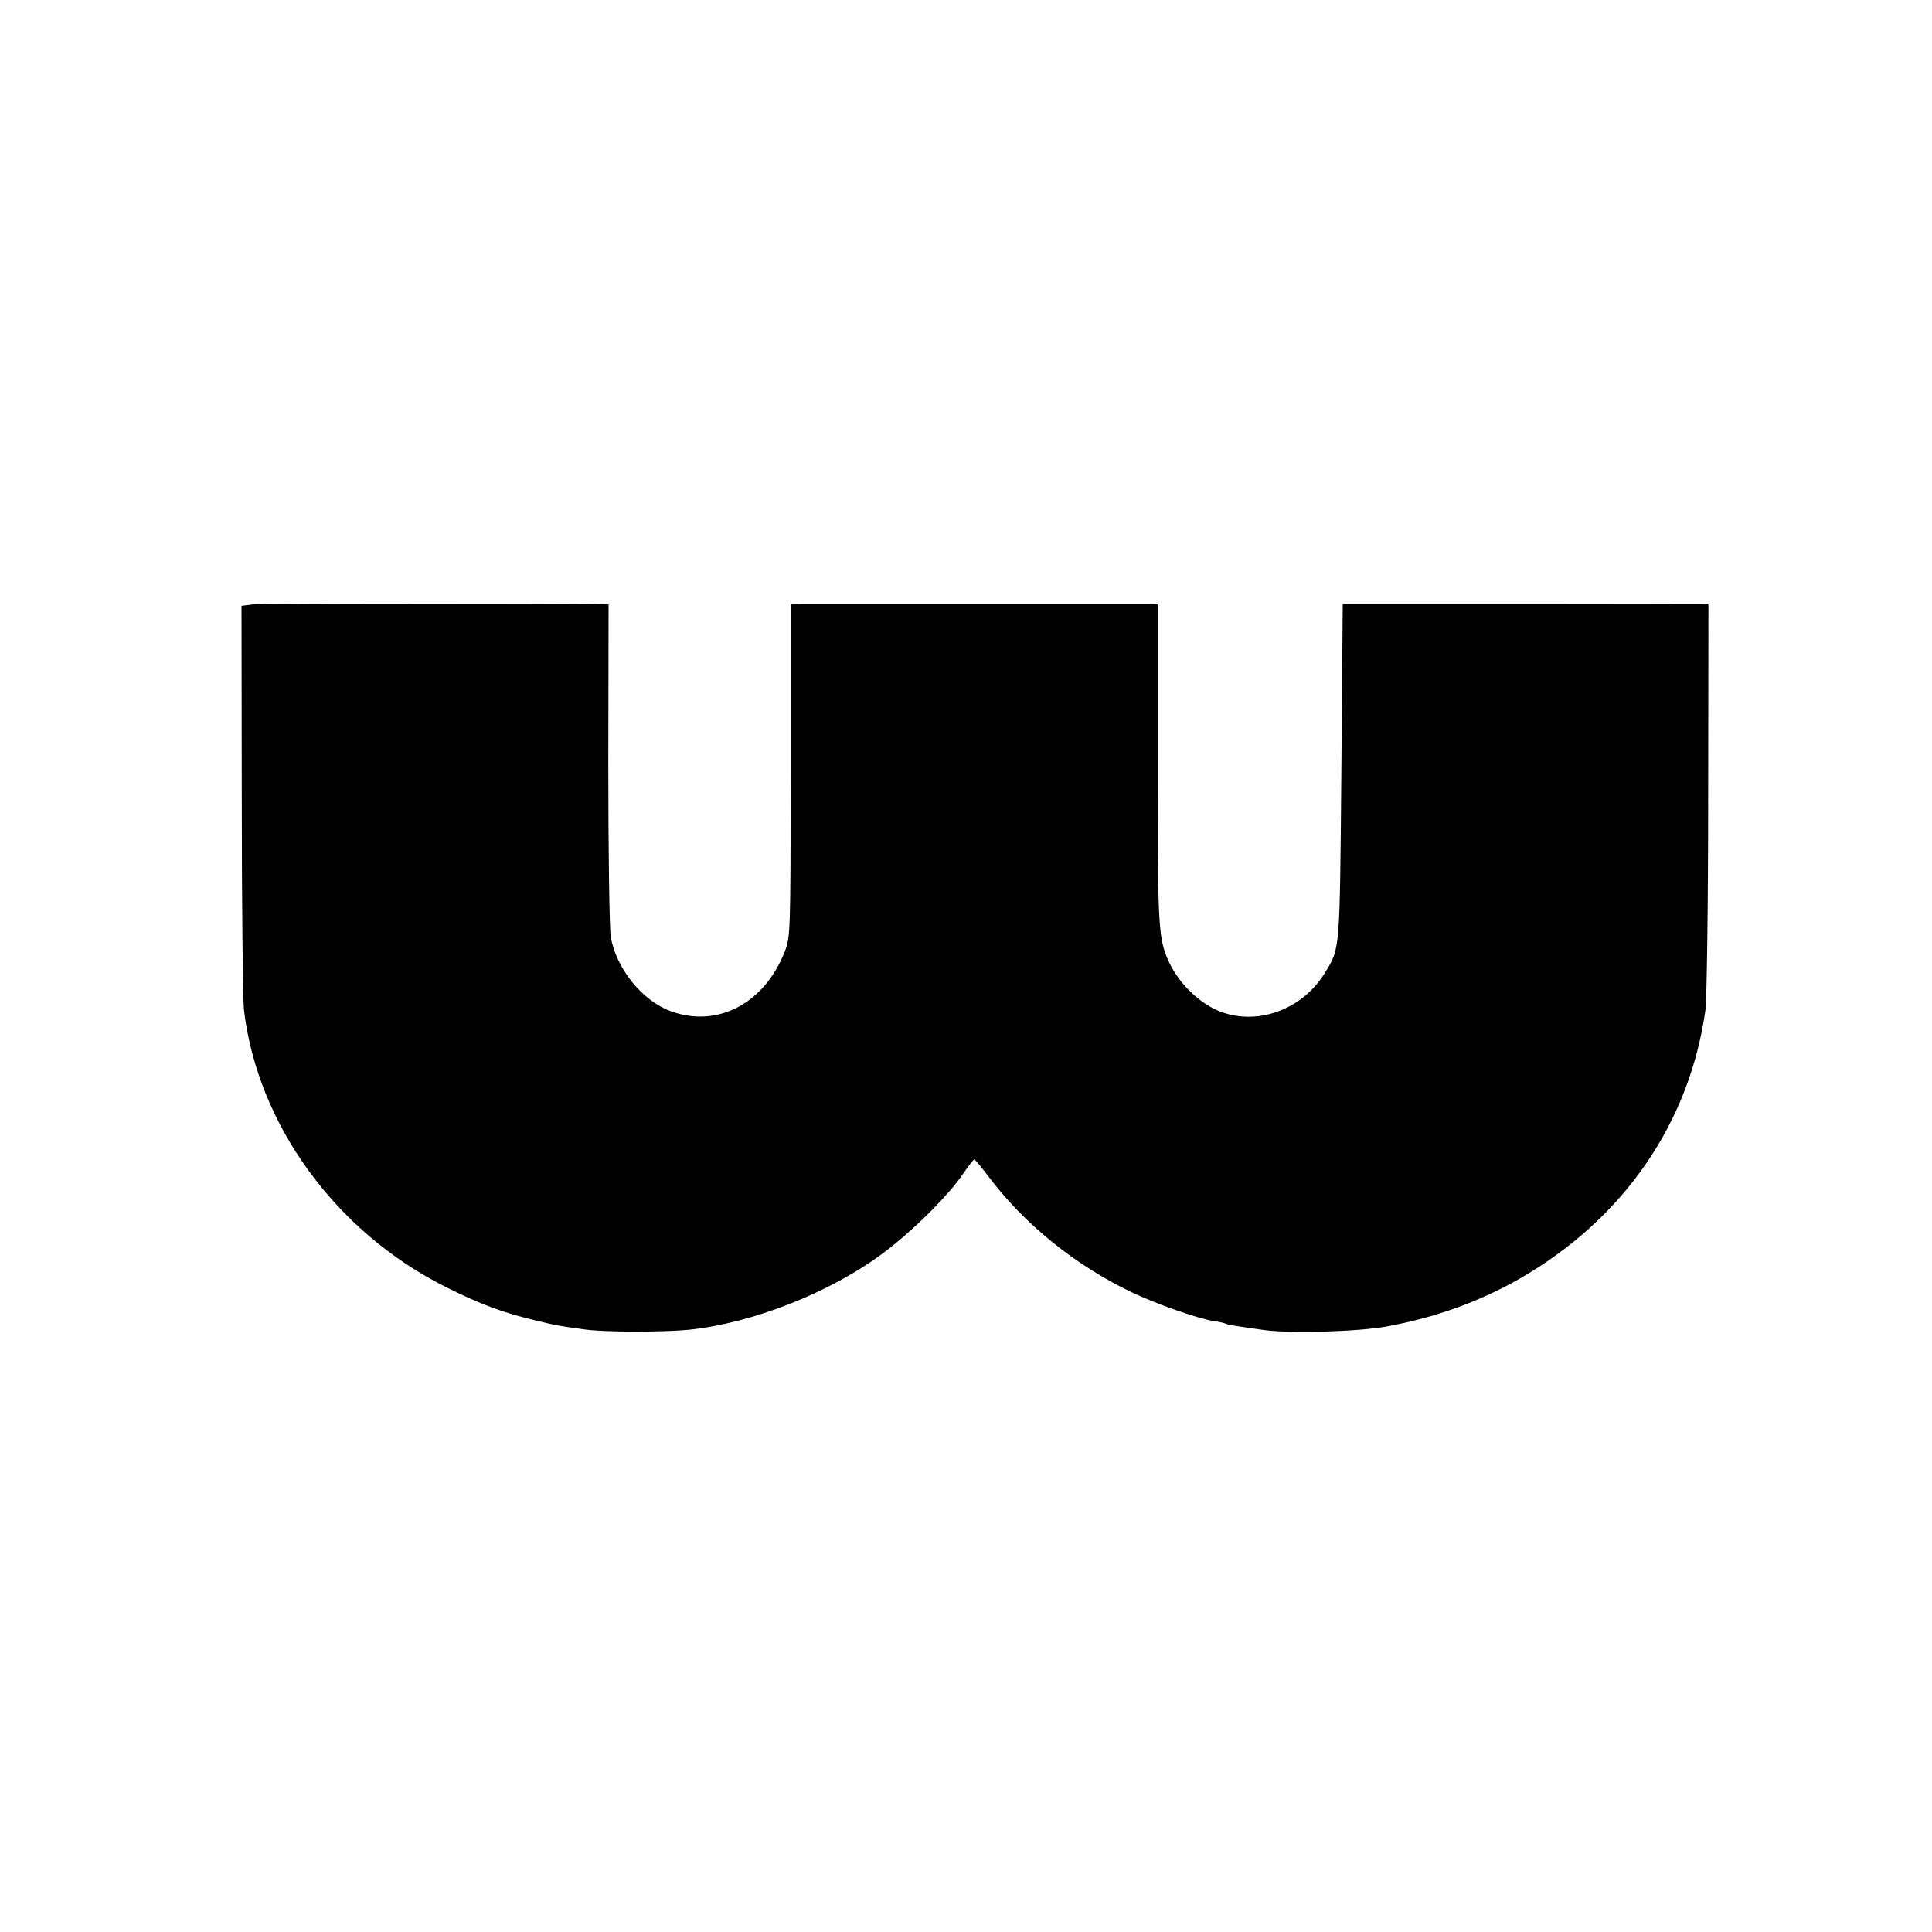 <?xml version="1.0" standalone="no"?>
<!DOCTYPE svg PUBLIC "-//W3C//DTD SVG 20010904//EN"
 "http://www.w3.org/TR/2001/REC-SVG-20010904/DTD/svg10.dtd">
<svg version="1.0" xmlns="http://www.w3.org/2000/svg"
 width="700pt" height="700pt" viewBox="0 0 700 700"
 preserveAspectRatio="xMidYMid meet">
<g transform="translate(0,700) scale(0.1,-0.1)"
fill="#000000" stroke="none">
<path d="M915 4810 l-40 -5 1 -700 c0 -385 4 -729 8 -765 50 -415 332 -803
731 -1003 131 -65 206 -93 333 -123 69 -17 78 -18 172 -31 70 -10 284 -10 376
-1 231 24 513 135 704 278 106 79 237 209 290 288 19 28 37 51 40 51 3 0 24
-26 48 -57 130 -175 317 -326 522 -424 88 -42 239 -95 295 -104 22 -3 43 -8
46 -10 7 -4 33 -8 139 -23 95 -13 341 -6 445 13 177 33 333 89 479 172 376
215 617 562 675 974 5 36 10 381 10 768 l1 702 -27 1 c-16 0 -314 1 -663 1
l-635 0 -5 -608 c-6 -660 -4 -638 -61 -731 -78 -126 -231 -186 -364 -143 -87
28 -173 113 -209 206 -29 74 -32 141 -31 707 l0 567 -30 1 c-40 0 -1198 0
-1255 0 l-45 -1 0 -603 c-1 -601 -1 -602 -23 -658 -74 -186 -244 -274 -411
-213 -103 37 -198 154 -218 269 -5 28 -9 310 -9 627 l1 578 -35 1 c-206 3
-1225 3 -1255 -1z"/>
</g>
</svg>
